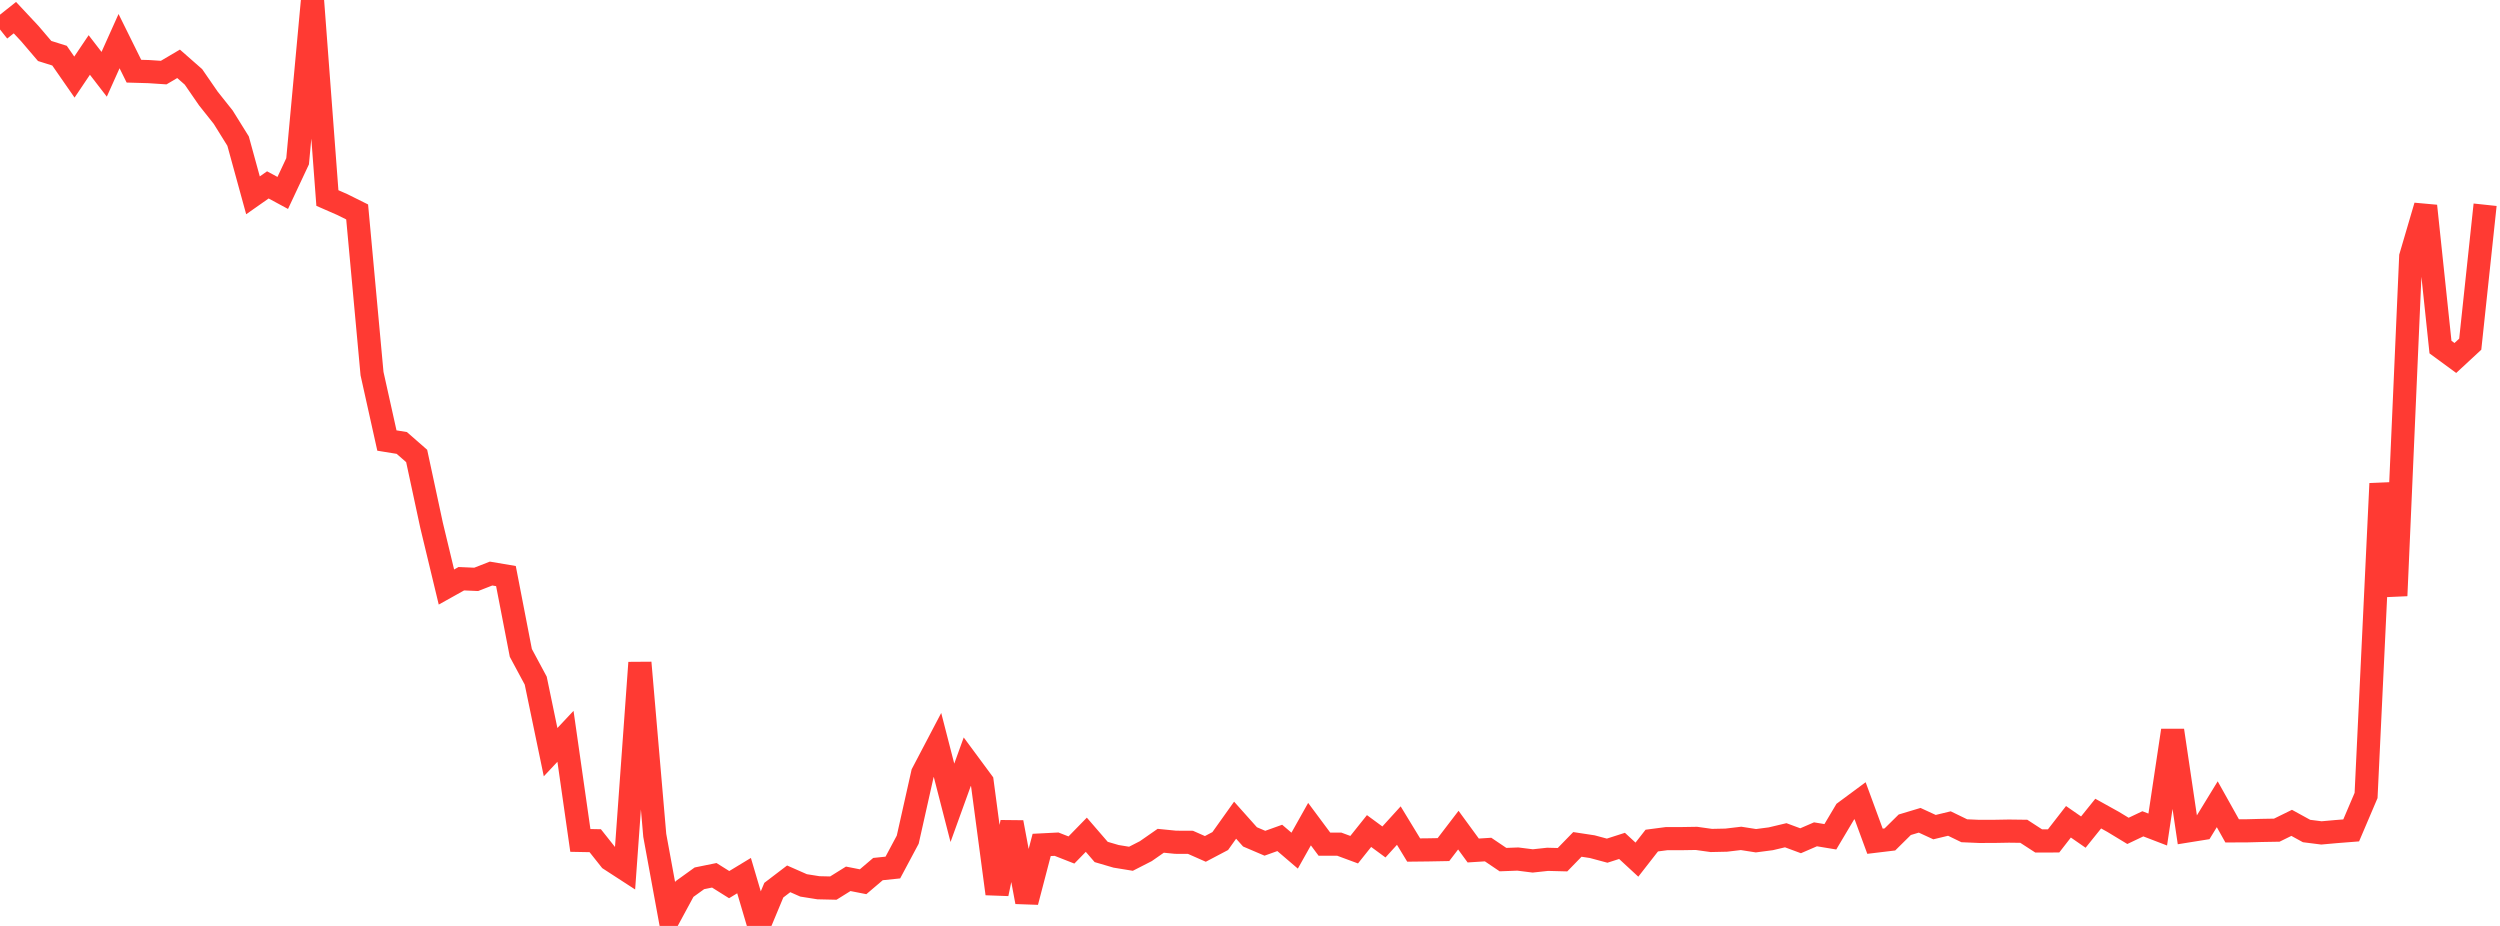 <?xml version="1.0" standalone="no"?>
<!DOCTYPE svg PUBLIC "-//W3C//DTD SVG 1.1//EN" "http://www.w3.org/Graphics/SVG/1.1/DTD/svg11.dtd">

<svg width="135" height="50" viewBox="0 0 135 50" preserveAspectRatio="none" 
  xmlns="http://www.w3.org/2000/svg"
  xmlns:xlink="http://www.w3.org/1999/xlink">


<polyline points="0.0, 1.592 0.804, 0.953 1.607, 1.811 2.411, 2.753 3.214, 3.005 4.018, 4.163 4.821, 2.969 5.625, 4.012 6.429, 2.221 7.232, 3.844 8.036, 3.867 8.839, 3.92 9.643, 3.446 10.446, 4.151 11.25, 5.317 12.054, 6.329 12.857, 7.62 13.661, 10.548 14.464, 9.984 15.268, 10.419 16.071, 8.708 16.875, 0.0 17.679, 10.694 18.482, 11.045 19.286, 11.445 20.089, 20.174 20.893, 23.789 21.696, 23.919 22.5, 24.622 23.304, 28.363 24.107, 31.7 24.911, 31.251 25.714, 31.286 26.518, 30.972 27.321, 31.108 28.125, 35.257 28.929, 36.754 29.732, 40.617 30.536, 39.761 31.339, 45.383 32.143, 45.398 32.946, 46.41 33.75, 46.932 34.554, 35.785 35.357, 45.109 36.161, 49.493 36.964, 48.008 37.768, 47.429 38.571, 47.266 39.375, 47.77 40.179, 47.283 40.982, 50.0 41.786, 48.069 42.589, 47.457 43.393, 47.811 44.196, 47.939 45.0, 47.957 45.804, 47.456 46.607, 47.614 47.411, 46.93 48.214, 46.847 49.018, 45.34 49.821, 41.76 50.625, 40.227 51.429, 43.352 52.232, 41.132 53.036, 42.22 53.839, 48.262 54.643, 44.407 55.446, 48.704 56.25, 45.626 57.054, 45.585 57.857, 45.9 58.661, 45.076 59.464, 46.006 60.268, 46.242 61.071, 46.373 61.875, 45.962 62.679, 45.402 63.482, 45.482 64.286, 45.486 65.089, 45.841 65.893, 45.417 66.696, 44.29 67.5, 45.191 68.304, 45.535 69.107, 45.247 69.911, 45.935 70.714, 44.503 71.518, 45.584 72.321, 45.585 73.125, 45.883 73.929, 44.876 74.732, 45.466 75.536, 44.582 76.339, 45.902 77.143, 45.893 77.946, 45.878 78.75, 44.827 79.554, 45.927 80.357, 45.876 81.161, 46.419 81.964, 46.389 82.768, 46.49 83.571, 46.403 84.375, 46.424 85.179, 45.598 85.982, 45.72 86.786, 45.936 87.589, 45.678 88.393, 46.421 89.196, 45.391 90.0, 45.286 90.804, 45.286 91.607, 45.273 92.411, 45.385 93.214, 45.368 94.018, 45.273 94.821, 45.399 95.625, 45.294 96.429, 45.103 97.232, 45.401 98.036, 45.053 98.839, 45.186 99.643, 43.833 100.446, 43.239 101.25, 45.427 102.054, 45.33 102.857, 44.537 103.661, 44.295 104.464, 44.665 105.268, 44.471 106.071, 44.861 106.875, 44.896 107.679, 44.894 108.482, 44.88 109.286, 44.89 110.089, 45.411 110.893, 45.41 111.696, 44.376 112.5, 44.933 113.304, 43.934 114.107, 44.38 114.911, 44.867 115.714, 44.486 116.518, 44.795 117.321, 39.443 118.125, 44.872 118.929, 44.743 119.732, 43.429 120.536, 44.867 121.339, 44.864 122.143, 44.843 122.946, 44.829 123.75, 44.434 124.554, 44.875 125.357, 44.977 126.161, 44.905 126.964, 44.842 127.768, 42.955 128.571, 26.114 129.375, 32.168 130.179, 13.855 130.982, 11.121 131.786, 18.742 132.589, 19.331 133.393, 18.586 134.196, 11.056" fill="none" stroke="#ff3a33" stroke-width="1.25"/>

</svg>